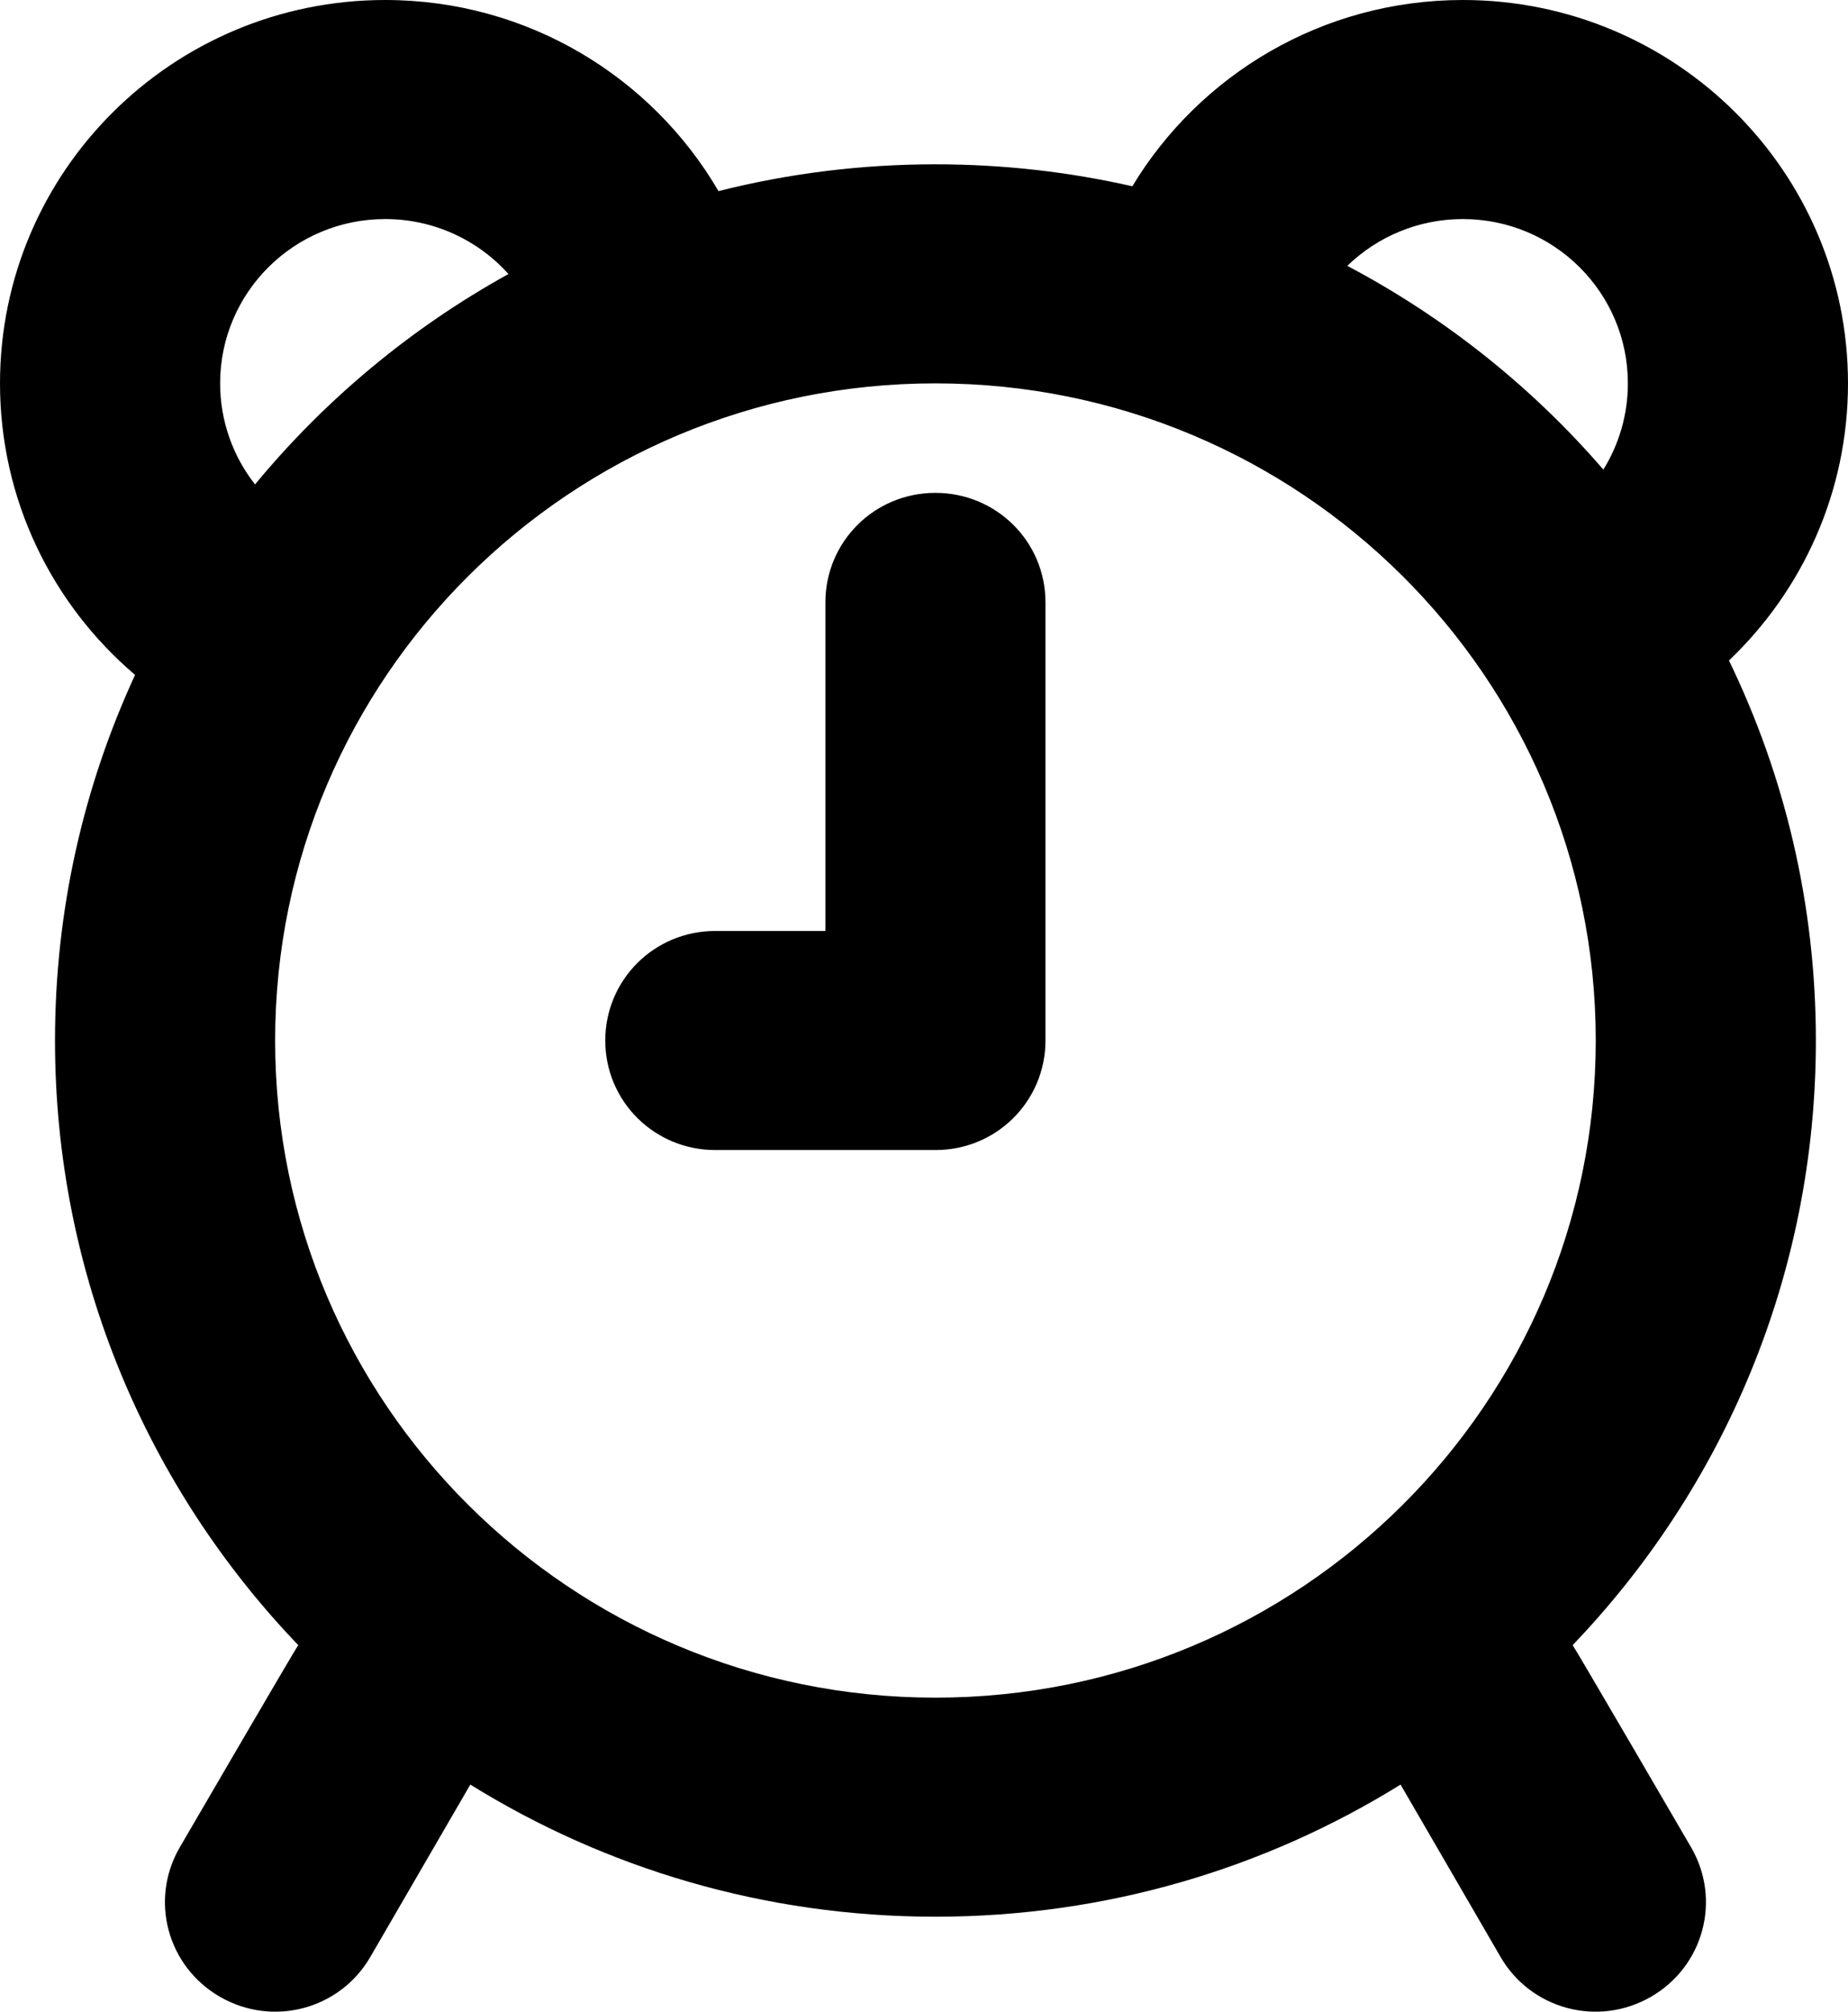<?xml version="1.0" encoding="UTF-8"?> <svg xmlns="http://www.w3.org/2000/svg" xmlns:xlink="http://www.w3.org/1999/xlink" width="34px" height="37px" viewBox="0 0 34 37"> <!-- Generator: Sketch 54.1 (76490) - https://sketchapp.com --> <title>Shape</title> <desc>Created with Sketch.</desc> <g id="Page-1" stroke="none" stroke-width="1" fill="none" fill-rule="evenodd"> <g id="callday2019-copy-2" transform="translate(-141, -6691)" fill="#000000"> <path d="M156.186,6702.079 C156.186,6700.967 157.084,6700.065 158.21,6700.065 C159.329,6700.065 160.235,6700.959 160.235,6702.079 L160.235,6710.137 C160.235,6711.25 159.338,6712.152 158.212,6712.152 L154.159,6712.152 C153.042,6712.152 152.136,6711.258 152.136,6710.137 C152.136,6709.025 153.034,6708.123 154.159,6708.123 L156.186,6708.123 L156.186,6702.079 Z M166.768,6723.823 C164.285,6725.363 161.352,6726.253 158.21,6726.253 C155.069,6726.253 152.136,6725.363 149.653,6723.823 L147.814,6726.992 C147.256,6727.955 146.025,6728.288 145.05,6727.728 C144.081,6727.172 143.745,6725.947 144.307,6724.978 C144.307,6724.978 146.432,6721.329 146.487,6721.258 C143.715,6718.366 142.012,6714.45 142.012,6710.137 C142.012,6707.737 142.54,6705.46 143.485,6703.413 C141.964,6702.12 141,6700.197 141,6698.051 C141,6694.157 144.173,6691 148.087,6691 C150.705,6691 152.992,6692.413 154.219,6694.515 C155.496,6694.193 156.833,6694.022 158.21,6694.022 C159.456,6694.022 160.669,6694.162 161.833,6694.426 C163.072,6692.374 165.332,6691 167.913,6691 C171.827,6691 175,6694.157 175,6698.051 C175,6700.055 174.159,6701.864 172.81,6703.148 C173.834,6705.262 174.409,6707.633 174.409,6710.137 C174.409,6714.45 172.706,6718.366 169.934,6721.258 C169.989,6721.329 172.114,6724.978 172.114,6724.978 C172.676,6725.947 172.34,6727.172 171.371,6727.728 C170.396,6728.288 169.165,6727.955 168.607,6726.992 L166.768,6723.823 Z M148.087,6695.029 C146.409,6695.029 145.05,6696.382 145.05,6698.051 C145.05,6698.744 145.287,6699.393 145.692,6699.91 C146.984,6698.347 148.565,6697.029 150.355,6696.04 C149.793,6695.413 148.976,6695.029 148.087,6695.029 Z M170.95,6698.051 C170.95,6696.382 169.591,6695.029 167.913,6695.029 C167.097,6695.029 166.342,6695.352 165.788,6695.89 C167.586,6696.839 169.183,6698.114 170.499,6699.637 C170.787,6699.172 170.95,6698.627 170.95,6698.051 Z M146.062,6710.137 C146.062,6716.813 151.501,6722.224 158.21,6722.224 C164.92,6722.224 170.359,6716.813 170.359,6710.137 C170.359,6703.462 164.92,6698.051 158.21,6698.051 C151.501,6698.051 146.062,6703.462 146.062,6710.137 Z" id="Shape"></path> </g> </g> </svg> 